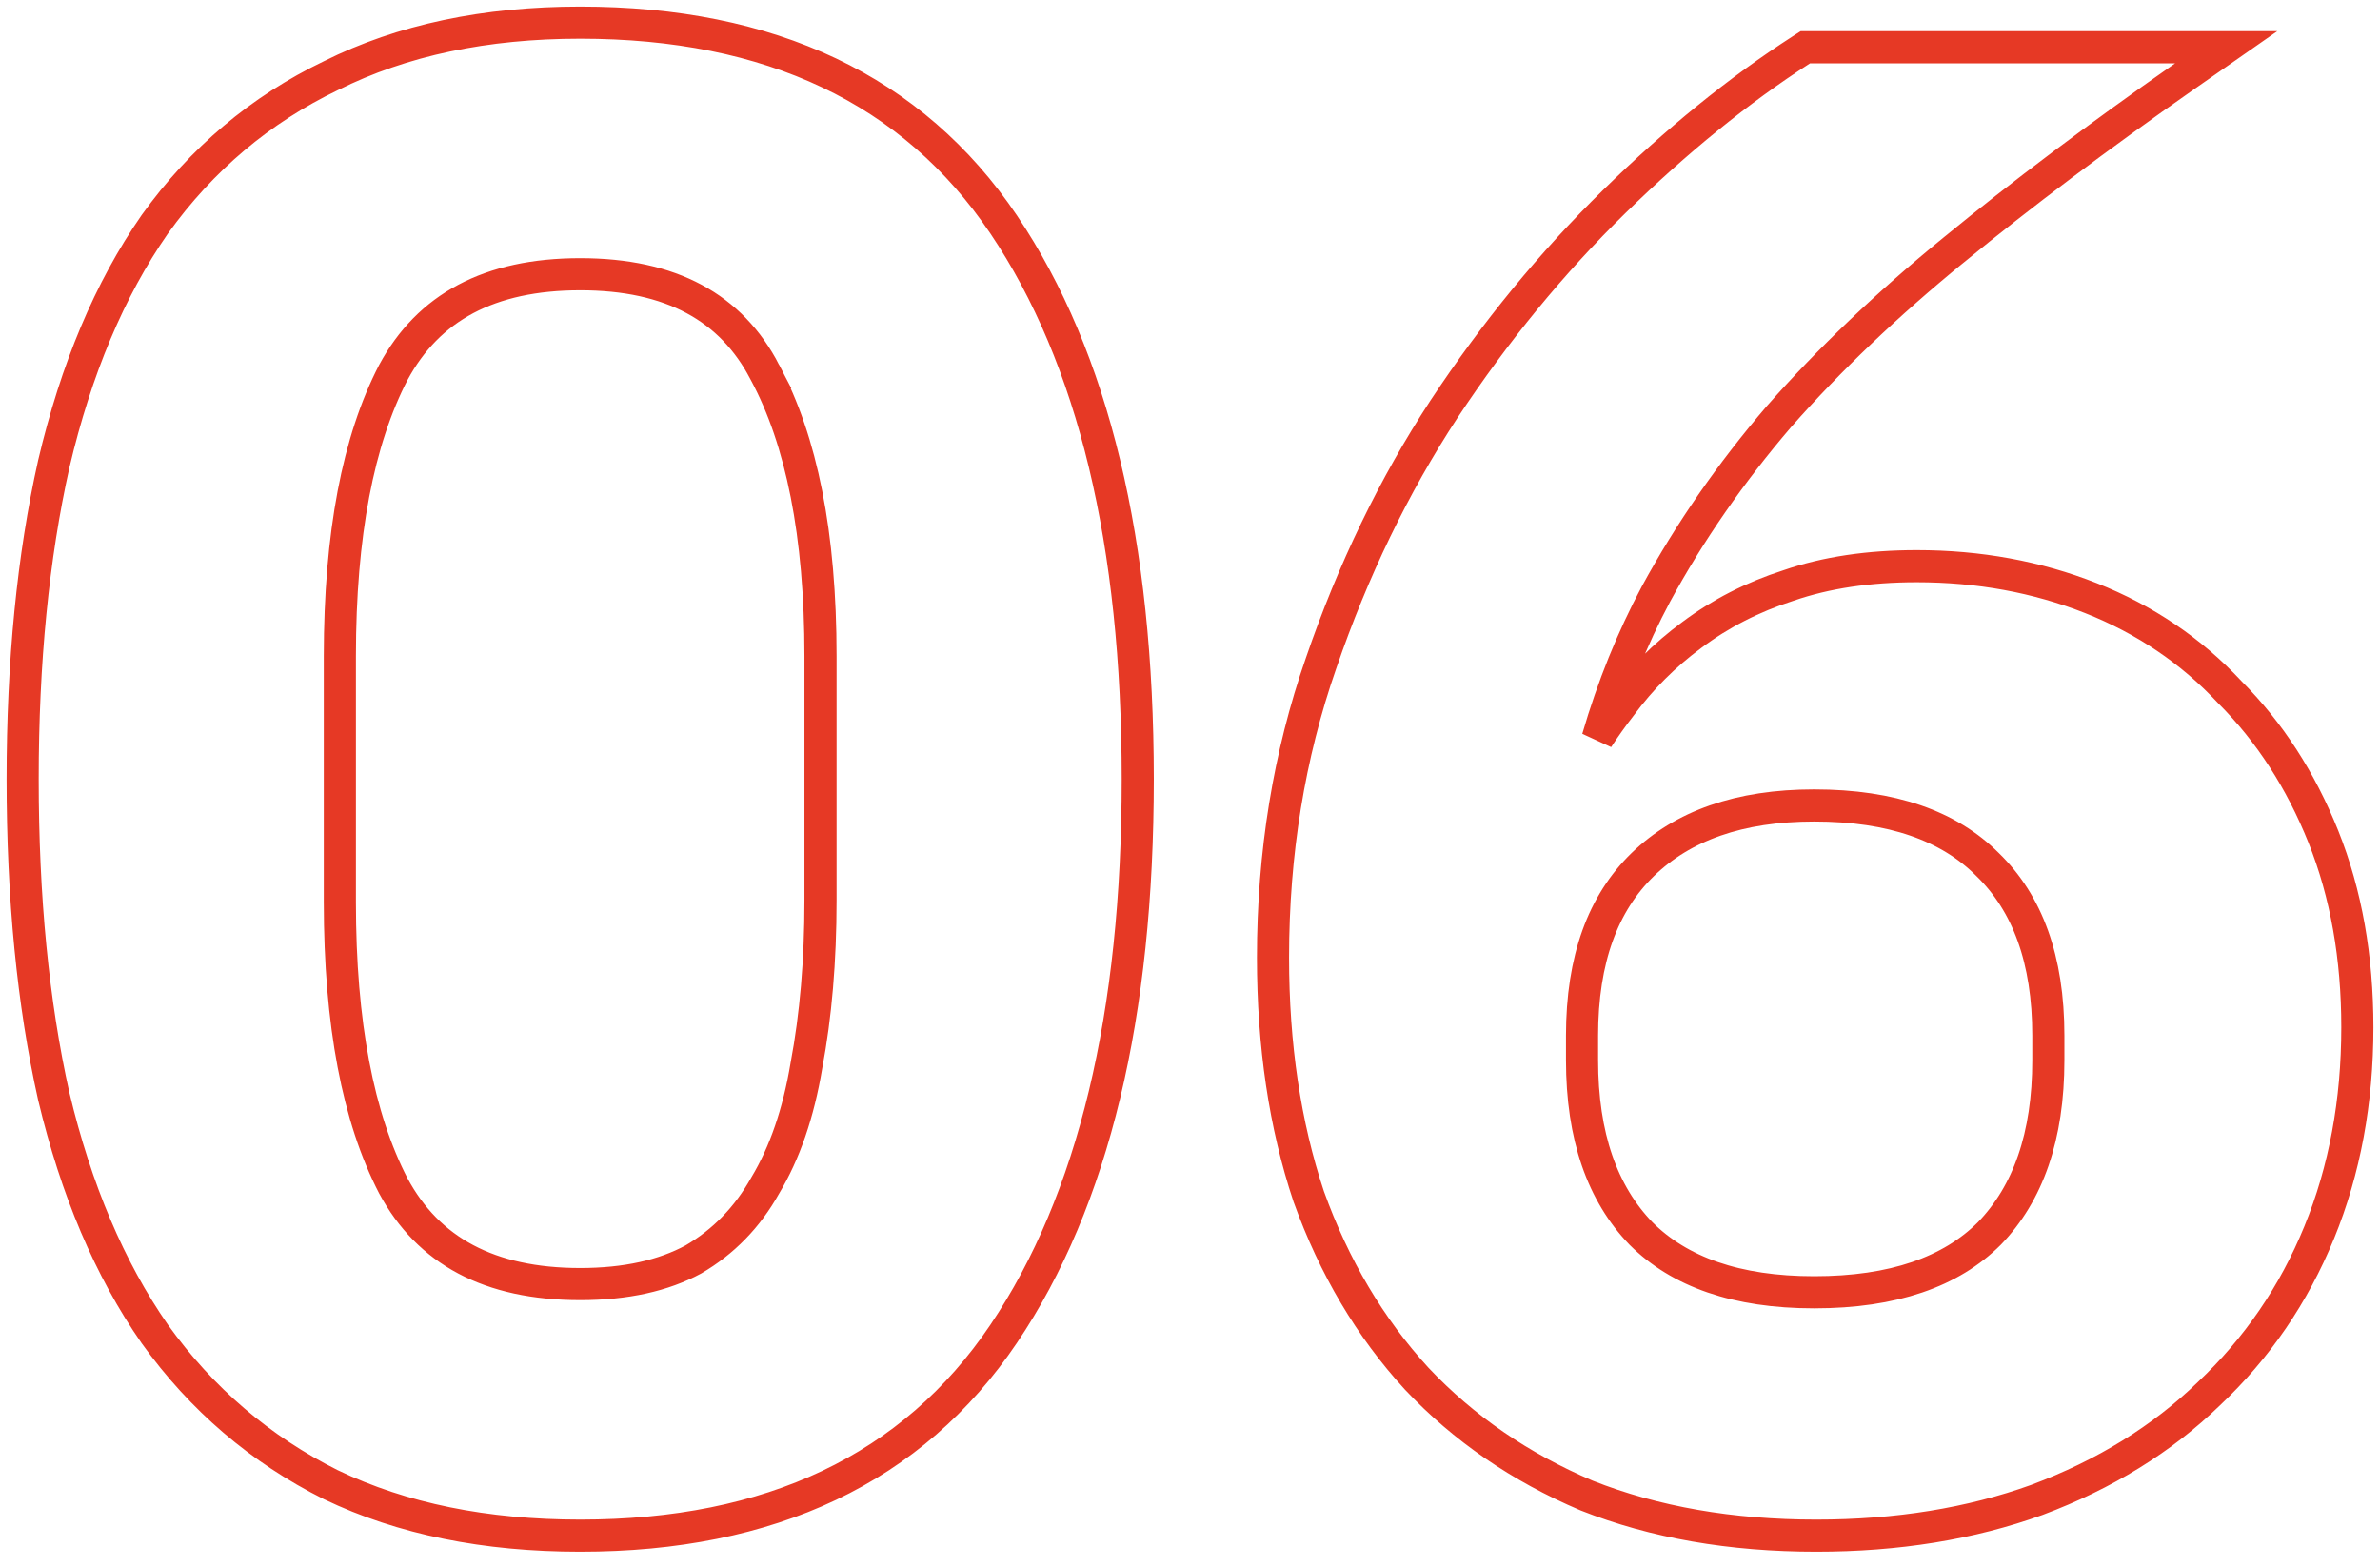 <?xml version="1.0" encoding="UTF-8"?> <svg xmlns="http://www.w3.org/2000/svg" width="123" height="81" viewBox="0 0 123 81" fill="none"> <path d="M17.105 76.733L17.105 76.733L17.117 76.738C20.785 78.499 25.083 79.364 29.985 79.364C39.812 79.364 47.166 75.915 51.874 68.928C56.524 62.025 58.8 52.44 58.8 40.267C58.8 28.094 56.524 18.509 51.874 11.607C47.166 4.619 39.812 1.17 29.985 1.17C25.081 1.17 20.781 2.071 17.111 3.905C13.452 5.662 10.414 8.227 8.004 11.586L8.004 11.586L7.997 11.596C5.663 14.951 3.931 19.081 2.782 23.965L2.782 23.965L2.78 23.973C1.704 28.78 1.17 34.213 1.17 40.267C1.17 46.391 1.704 51.86 2.78 56.667L2.78 56.667L2.783 56.678C3.932 61.492 5.664 65.585 7.997 68.938L7.997 68.938L8.004 68.948C10.413 72.306 13.45 74.905 17.105 76.733ZM39.555 61.253L39.549 61.263L39.543 61.274C38.626 62.912 37.391 64.178 35.832 65.09C34.289 65.923 32.352 66.362 29.985 66.362C25.278 66.362 22.135 64.639 20.33 61.292C18.51 57.782 17.564 52.916 17.564 46.627V33.907C17.564 27.618 18.51 22.752 20.33 19.242C22.135 15.895 25.278 14.172 29.985 14.172C34.695 14.172 37.796 15.896 39.531 19.237L39.53 19.237L39.536 19.248C41.425 22.755 42.405 27.618 42.405 33.907V46.521C42.405 49.659 42.161 52.504 41.678 55.059L41.676 55.068L41.675 55.077C41.263 57.543 40.55 59.595 39.555 61.253ZM81.984 77.284L81.994 77.288L82.003 77.292C85.509 78.679 89.466 79.364 93.863 79.364C98.043 79.364 101.851 78.751 105.276 77.513L105.285 77.509C108.77 76.203 111.731 74.38 114.153 72.032C116.642 69.689 118.545 66.905 119.86 63.69C121.177 60.47 121.83 56.934 121.83 53.093C121.83 49.471 121.25 46.184 120.075 43.245C118.908 40.328 117.297 37.832 115.237 35.769C113.244 33.631 110.846 32.011 108.054 30.909C105.265 29.808 102.263 29.261 99.057 29.261C96.587 29.261 94.375 29.587 92.435 30.257C90.589 30.849 88.92 31.701 87.432 32.817C86.026 33.853 84.804 35.075 83.767 36.48C83.343 37.026 82.944 37.584 82.57 38.156C83.347 35.492 84.352 33.006 85.584 30.696C87.32 27.502 89.44 24.443 91.946 21.519C94.526 18.59 97.53 15.726 100.96 12.925L100.962 12.924C104.476 10.042 108.451 7.052 112.889 3.952L115.052 2.442H112.414H93.545H93.301L93.096 2.574C89.861 4.659 86.638 7.275 83.425 10.417C80.2 13.57 77.265 17.15 74.62 21.153L74.618 21.156C72.034 25.104 69.92 29.477 68.274 34.271C66.616 39.029 65.79 44.104 65.79 49.489C65.79 54.016 66.401 58.134 67.635 61.836L67.638 61.846L67.642 61.855C68.948 65.483 70.804 68.619 73.217 71.251L73.217 71.251L73.225 71.259C75.64 73.821 78.564 75.829 81.984 77.284ZM102.711 44.67L102.711 44.67L102.72 44.679C104.775 46.67 105.86 49.572 105.86 53.517V54.789C105.86 58.737 104.809 61.684 102.812 63.748C100.827 65.73 97.857 66.786 93.757 66.786C89.733 66.786 86.796 65.732 84.808 63.748C82.812 61.684 81.761 58.737 81.761 54.789V53.517C81.761 49.572 82.845 46.67 84.9 44.679C86.967 42.677 89.882 41.627 93.757 41.627C97.785 41.627 100.723 42.683 102.711 44.67Z" stroke="#E63925" stroke-width="1.66"></path> </svg> 